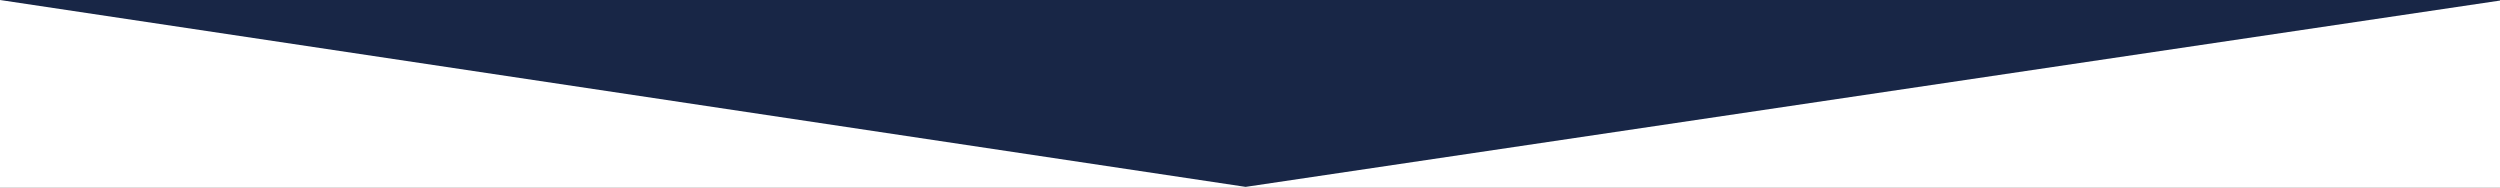 <svg xmlns="http://www.w3.org/2000/svg" xmlns:xlink="http://www.w3.org/1999/xlink" width="200" height="15" viewBox="0 0 200 15">
  <rect x="0" y="0" width="200" height="15" fill="#808080" stroke="none"/>
  <defs>
    <clipPath id="clip-path">
      <rect id="長方形_2" data-name="長方形 2" width="200" height="15"/>
    </clipPath>
  </defs>
  <g id="カスタムサイズ_1" data-name="カスタムサイズ – 1" clip-path="url(#clip-path)">
    <rect id="長方形_1" data-name="長方形 1" width="200" height="15" fill="#fff"/>
    <path id="パス_1" data-name="パス 1" d="M258.85-25.65h200.3L358.5-10.7Z" transform="translate(-258.85 25.65)" fill="#182646"/>
  </g>
</svg>
